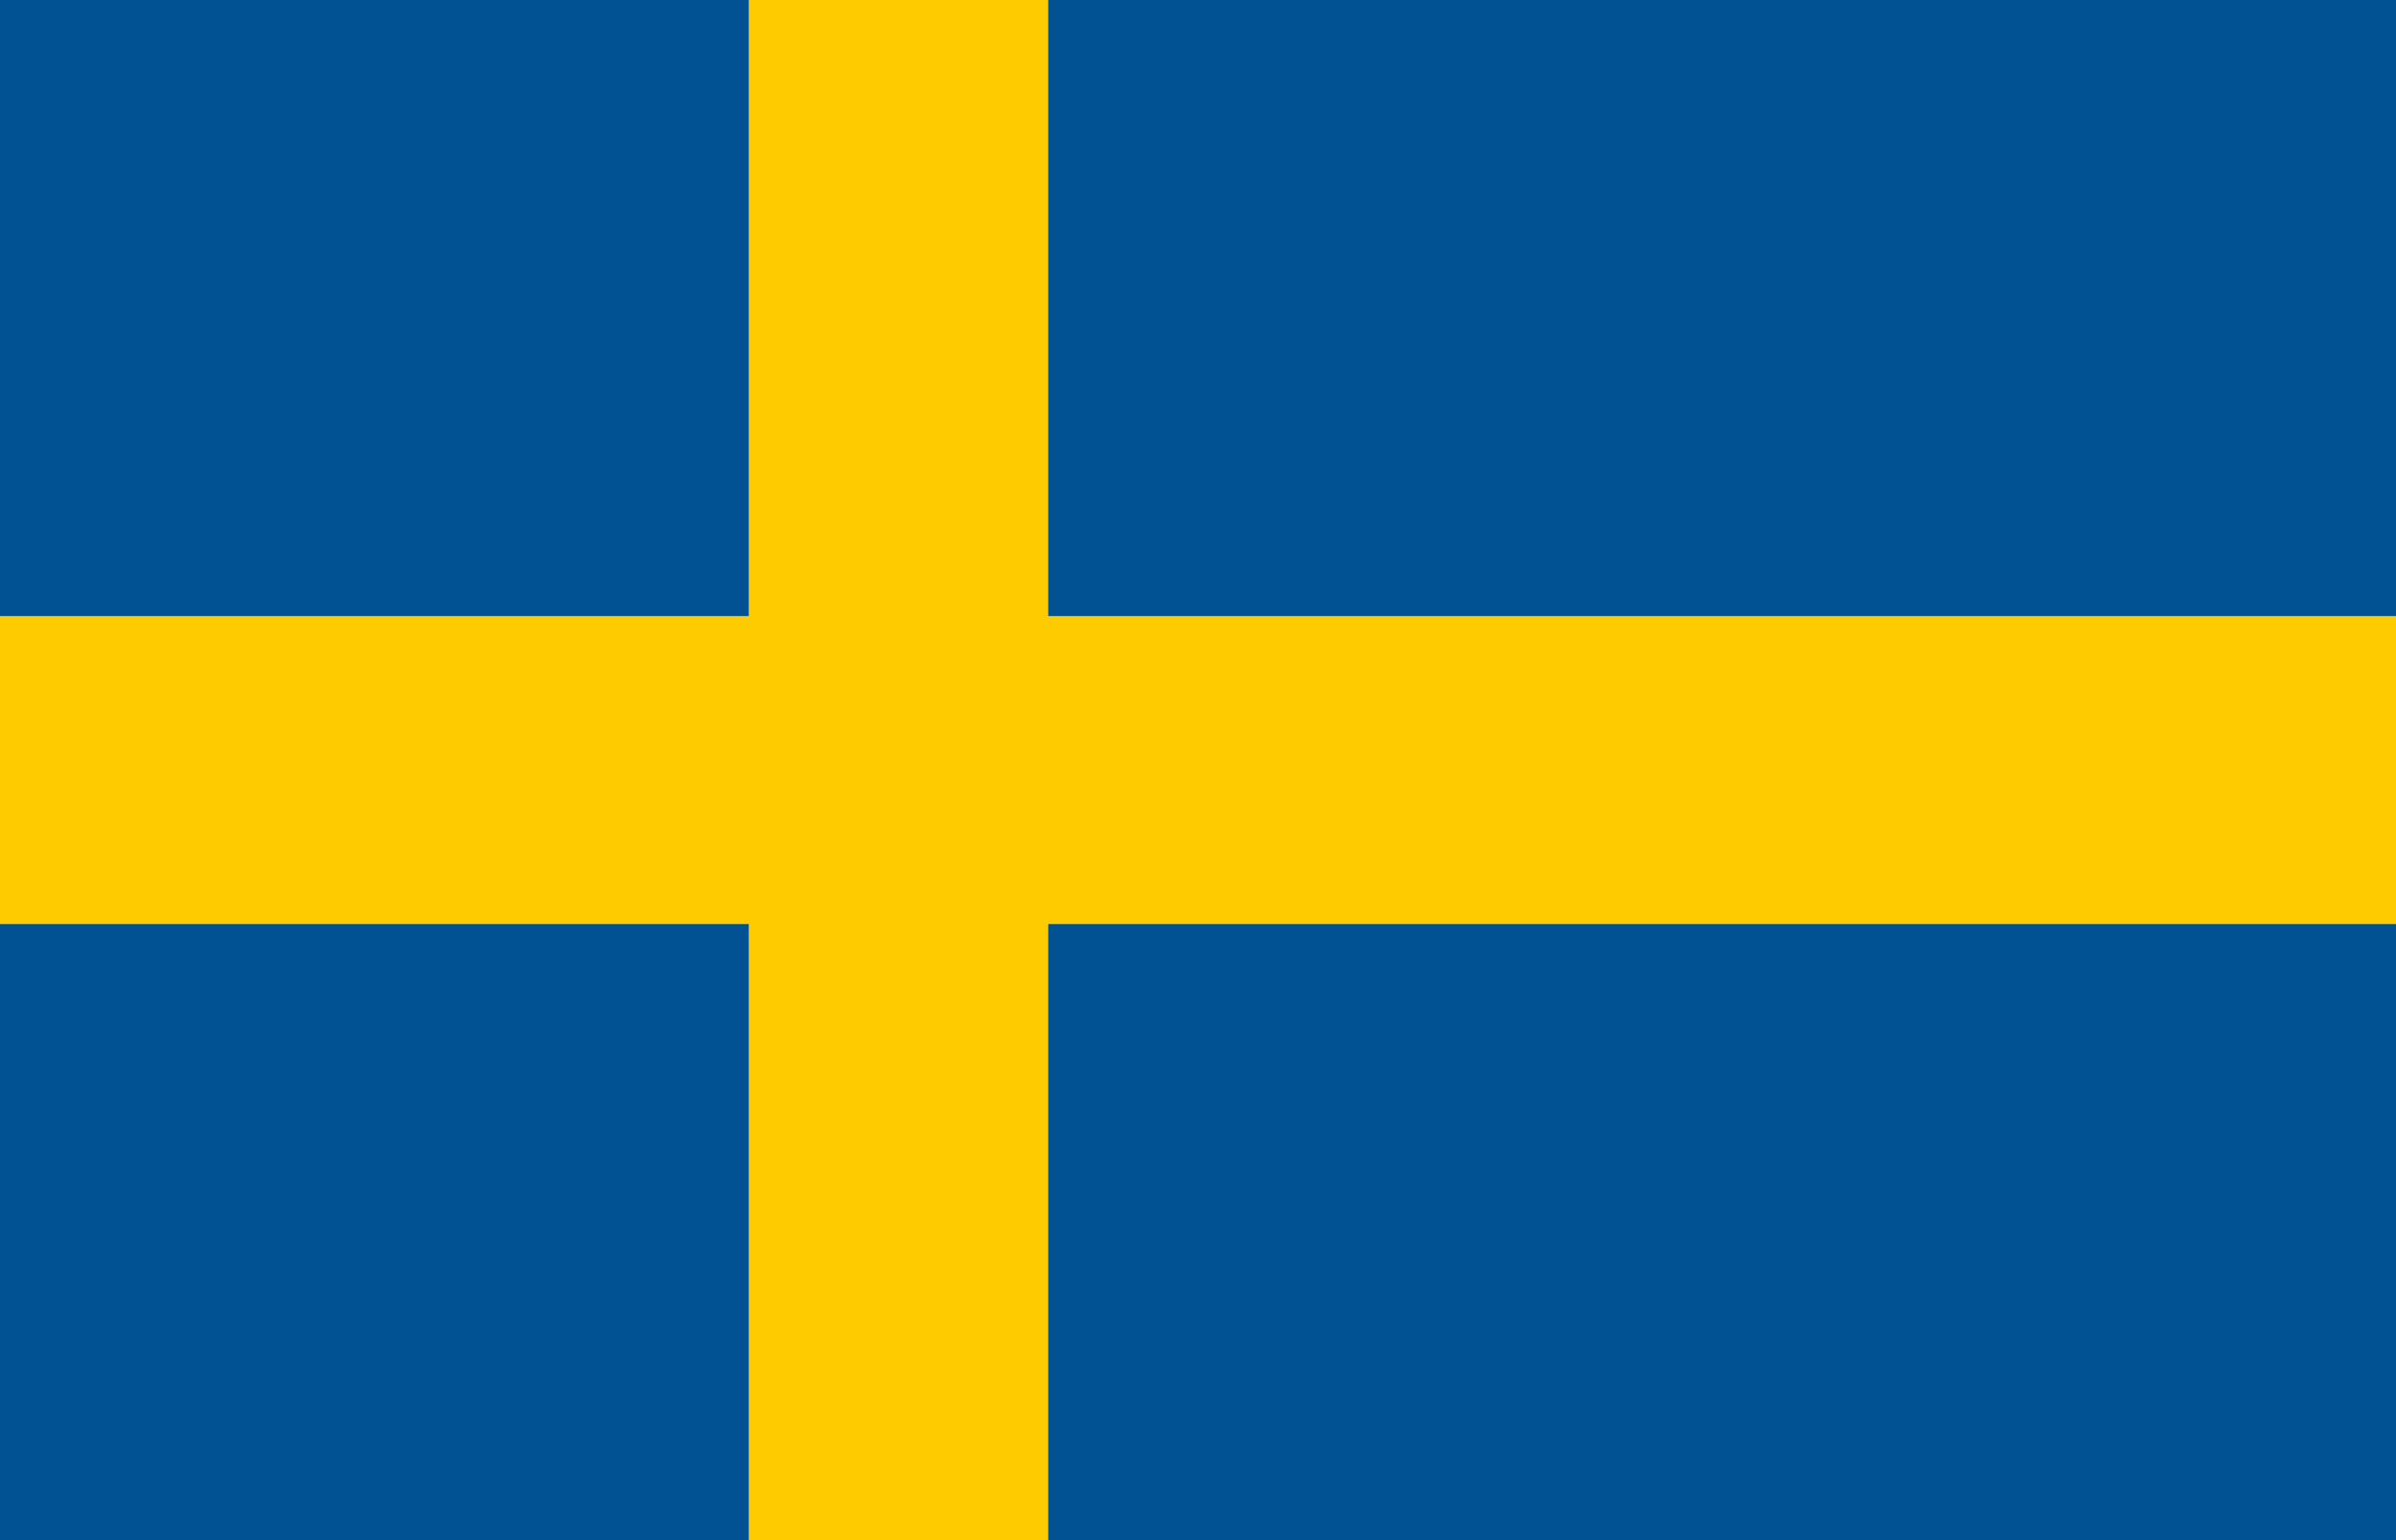 <?xml version="1.0" encoding="UTF-8"?>
<svg xmlns="http://www.w3.org/2000/svg" xmlns:xlink="http://www.w3.org/1999/xlink" width="28px" height="18px" viewBox="0 0 28 18" version="1.1">
<g id="surface1">
<rect x="0" y="0" width="28" height="18" style="fill:rgb(0%,32.157%,57.647%);fill-opacity:1;stroke:none;"/>
<path style="fill-rule:nonzero;fill:rgb(0%,0%,0%);fill-opacity:1;stroke-width:1;stroke-linecap:butt;stroke-linejoin:miter;stroke:rgb(99.608%,79.608%,0%);stroke-opacity:1;stroke-miterlimit:4;" d="M 0 2.5 L 8 2.5 M 3 0 L 3 5 " transform="matrix(3.5,0,0,3.6,0,0)"/>
</g>
</svg>
